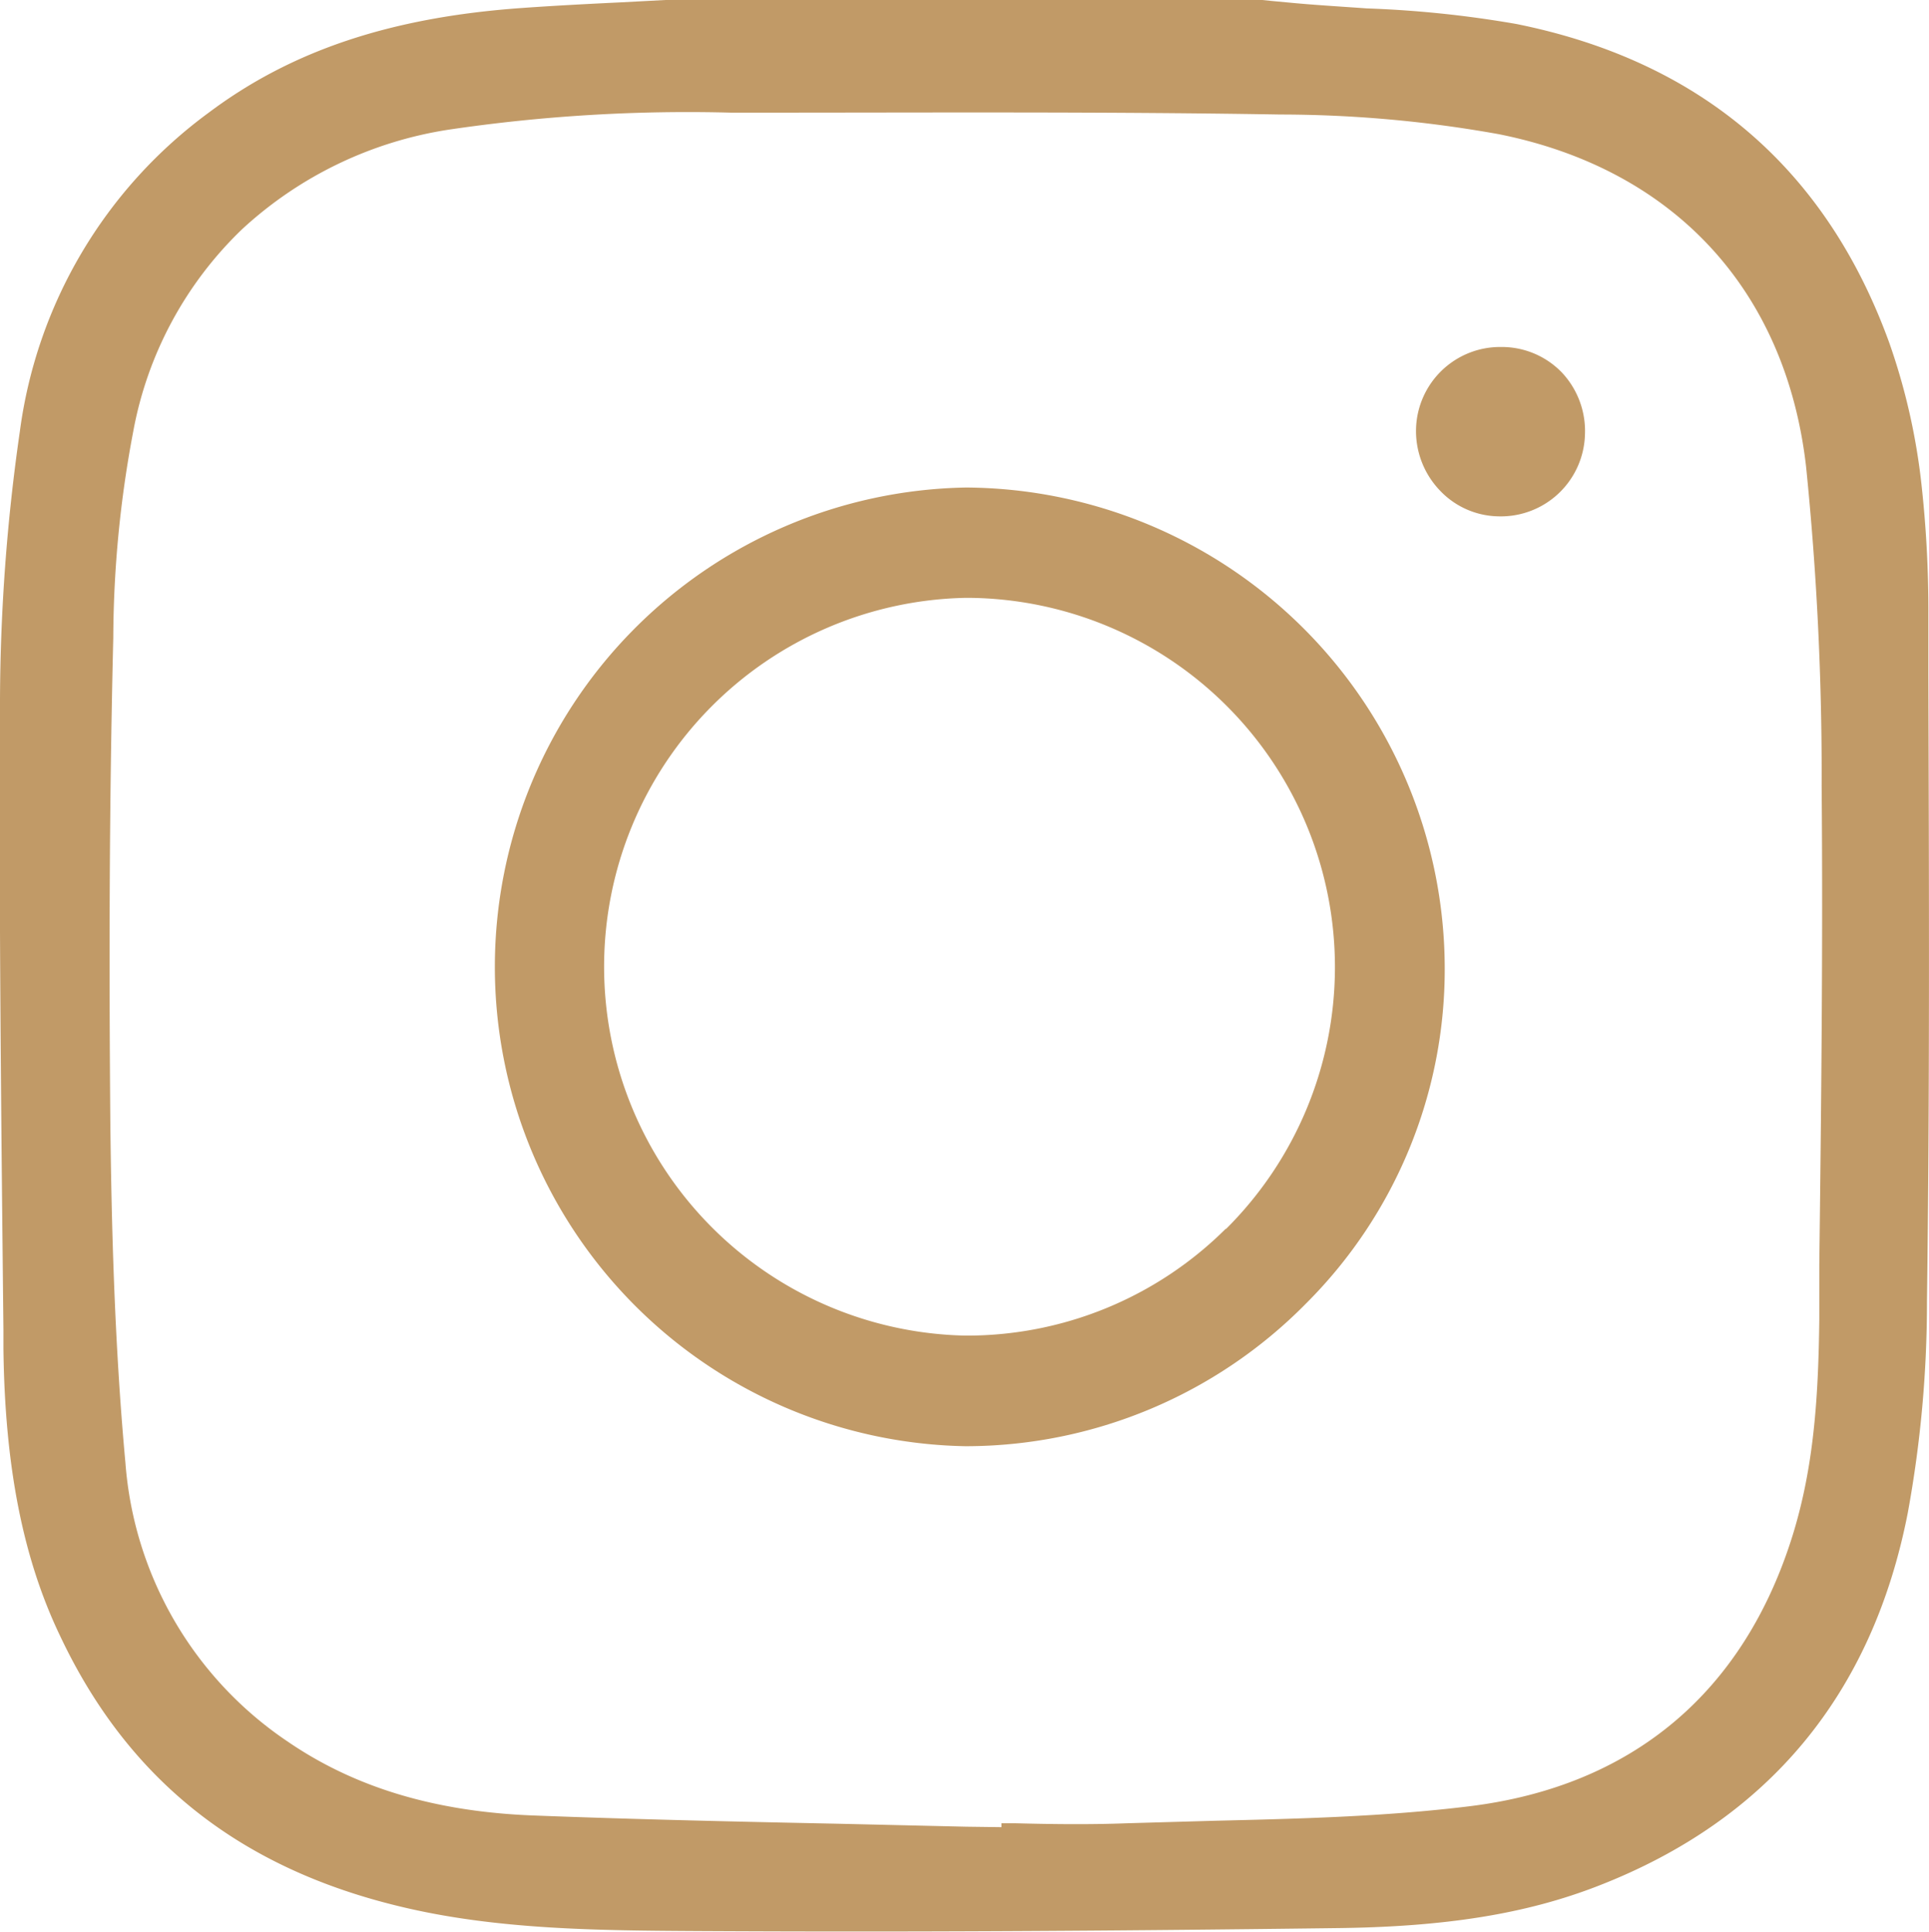 <svg id="katman_1" data-name="katman 1" xmlns="http://www.w3.org/2000/svg" viewBox="0 0 123.8 124"><defs><style>.cls-1{fill:#c19a67;}</style></defs><path class="cls-1" d="M123.76,43.34V39.4a73.36,73.36,0,0,0-.44-8.28A40.78,40.78,0,0,0,121.25,22c-4.06-11.2-12.11-18.08-23.93-20.46a69.86,69.86,0,0,0-9.6-1C86.21.43,84.64.34,83.1.2L81.6.06,81,0H42.7L39.86.15c-2.08.1-4.22.21-6.32.36-8.43.59-14.82,2.73-20.13,6.71A30.29,30.29,0,0,0,1.27,27.72,123,123,0,0,0,0,44.91C-.07,58.39.08,72.1.22,85.36v1.2C.31,94.08,1.46,100,3.86,105c4.33,9.17,11.44,14.85,21.73,17.34,6.27,1.53,12.91,1.56,19.32,1.6H45c13,.07,25.59,0,40.65-.19,7.08-.07,12.3-.91,16.94-2.72,10.9-4.24,17.58-12.3,19.85-23.94a75,75,0,0,0,1.23-13.55C123.85,70.17,123.8,56.53,123.76,43.34Zm-7,37.84,0,3.48c-.06,5.18-.37,9.5-1.69,13.81-3.13,10.14-10.31,16.18-20.78,17.46-5.46.67-11,.8-16.39.93l-5.6.16c-2.38.09-4.78.06-7.1,0h-.93v.25L62,117.24l-8.18-.19c-6.42-.13-13.06-.28-19.59-.53-6.31-.24-11.48-1.8-15.79-4.76A23.69,23.69,0,0,1,8.05,93.89C7.32,86,7.15,78.08,7.08,72,7,62.15,7,52,7.27,40.94A72,72,0,0,1,8.55,27.7a24,24,0,0,1,7-13A25.16,25.16,0,0,1,28.81,8.32,104.77,104.77,0,0,1,46.93,7.23h1.55c11,0,22.32-.07,33.7.12a79.55,79.55,0,0,1,14,1.26c11.24,2.24,18.43,10,19.73,21.33a195.18,195.18,0,0,1,1,20.53C117,60.71,116.88,71.11,116.76,81.18Z"/><path class="cls-1" d="M62,31.29h0a30.77,30.77,0,0,0-.05,61.53H62a30.67,30.67,0,0,0,21.83-9.17A30.29,30.29,0,0,0,92.72,62,30.9,30.9,0,0,0,62,31.29ZM78.66,78.87A23.53,23.53,0,0,1,62,85.72h-.07A23.68,23.68,0,0,1,62,38.37h.14a23.7,23.7,0,0,1,16.55,40.5Z"/><path class="cls-1" d="M101.72,27.88a5.4,5.4,0,0,1-5.55,5.26,5.28,5.28,0,0,1-3.75-1.65,5.51,5.51,0,0,1-1.54-4,5.4,5.4,0,0,1,5.45-5.22h.11a5.36,5.36,0,0,1,3.8,1.64A5.48,5.48,0,0,1,101.72,27.88Z"/></svg>